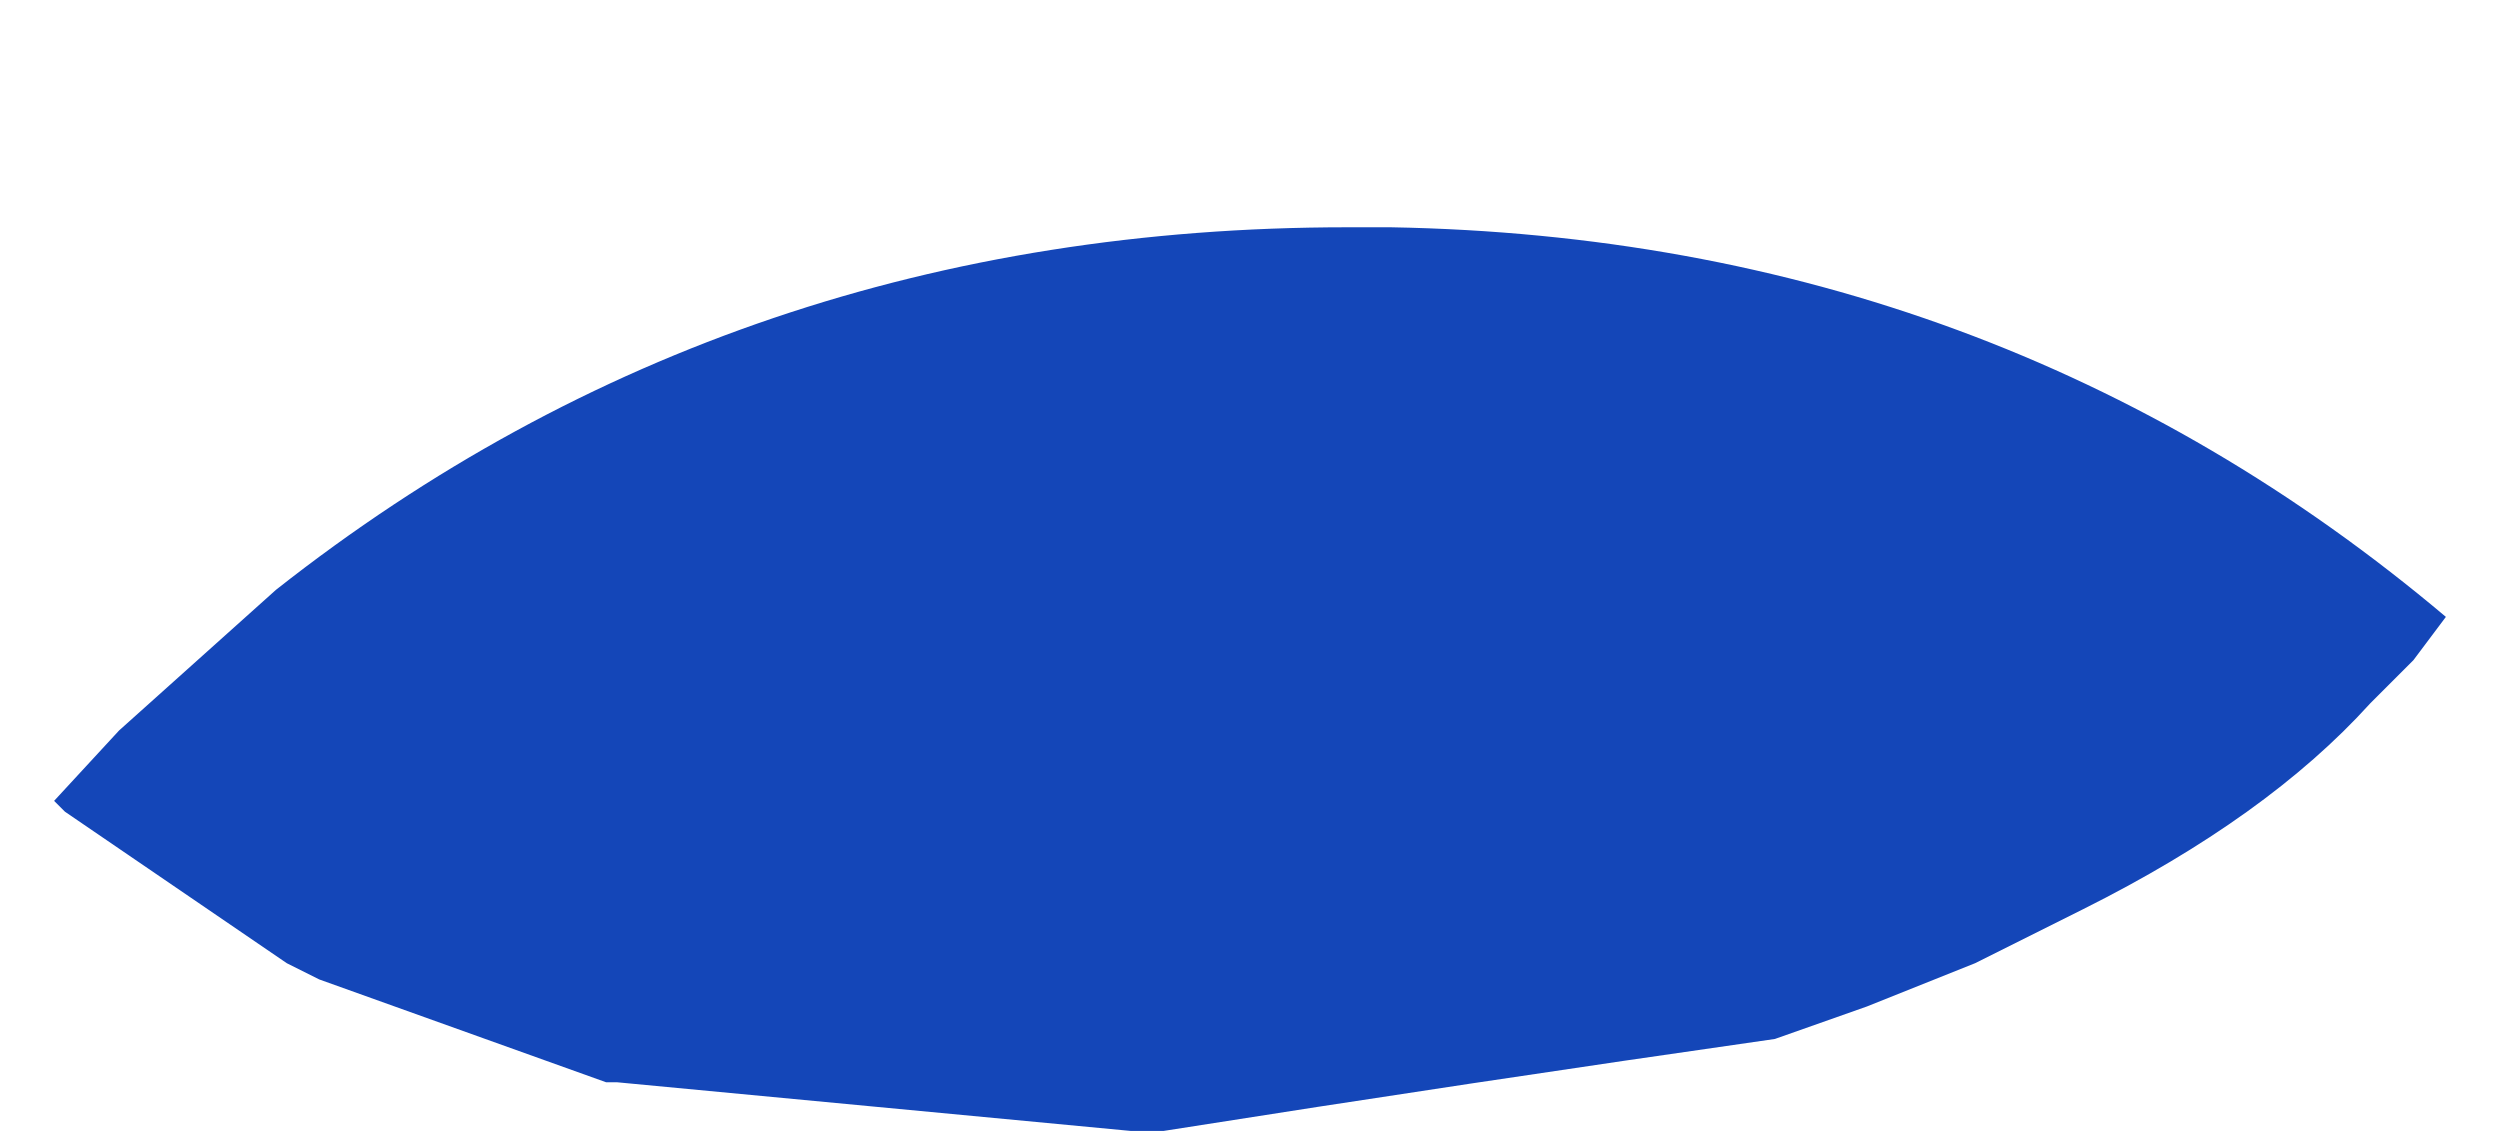 <?xml version="1.0" encoding="UTF-8" standalone="no"?>
<svg xmlns:xlink="http://www.w3.org/1999/xlink" height="10.45px" width="23.1px" xmlns="http://www.w3.org/2000/svg">
  <g transform="matrix(1.0, 0.0, 0.0, 1.0, 11.2, -17.5)">
    <path d="M-10.7 24.9 L-10.6 25.0 -8.55 26.4 -8.25 26.55 -5.6 27.5 -5.5 27.5 -0.75 27.95 -0.45 27.95 Q2.4 27.5 5.2 27.1 L6.05 26.8 7.05 26.4 8.05 25.9 Q9.75 25.05 10.7 24.0 L11.0 23.7 11.1 23.6 11.4 23.2 Q7.25 19.7 1.65 19.6 L1.25 19.6 Q-4.4 19.6 -8.65 22.95 L-10.1 24.25 -10.7 24.9" fill="#1446b8" fill-rule="evenodd" stroke="none">
      <animate attributeName="fill" dur="2s" repeatCount="indefinite" values="#1446b8;#1446b9"/>
      <animate attributeName="fill-opacity" dur="2s" repeatCount="indefinite" values="1.0;1.0"/>
      <animate attributeName="d" dur="2s" repeatCount="indefinite" values="M-10.7 24.9 L-10.6 25.0 -8.55 26.4 -8.25 26.55 -5.6 27.5 -5.5 27.5 -0.75 27.95 -0.45 27.95 Q2.4 27.5 5.2 27.1 L6.05 26.8 7.05 26.4 8.05 25.9 Q9.75 25.05 10.7 24.0 L11.0 23.7 11.1 23.6 11.4 23.2 Q7.25 19.7 1.65 19.6 L1.25 19.6 Q-4.4 19.6 -8.65 22.95 L-10.1 24.25 -10.7 24.9;M-11.2 24.3 L-11.15 24.4 -8.85 26.2 -8.55 26.4 -5.7 27.5 -5.6 27.5 -0.45 27.95 -0.05 27.95 Q3.3 27.8 6.05 26.8 L7.05 26.4 8.05 25.9 9.15 25.25 Q10.9 24.1 11.7 22.75 L11.9 22.3 11.75 22.15 11.45 21.85 Q7.1 17.5 1.15 17.5 L0.75 17.5 Q-5.25 17.65 -9.5 22.15 L-10.7 23.6 -11.2 24.3"/>
    </path>
    <path d="M-10.7 24.9 L-10.1 24.25 -8.65 22.95 Q-4.4 19.6 1.25 19.6 L1.65 19.6 Q7.25 19.7 11.4 23.2 L11.1 23.6 11.0 23.7 10.7 24.0 Q9.75 25.05 8.05 25.9 L7.05 26.4 6.05 26.8 5.2 27.1 Q2.4 27.5 -0.45 27.95 L-0.75 27.95 -5.5 27.5 -5.6 27.5 -8.25 26.55 -8.55 26.4 -10.6 25.0 -10.7 24.9" fill="none" stroke="#000000" stroke-linecap="round" stroke-linejoin="round" stroke-opacity="0.0" stroke-width="1.0">
      <animate attributeName="stroke" dur="2s" repeatCount="indefinite" values="#000000;#000001"/>
      <animate attributeName="stroke-width" dur="2s" repeatCount="indefinite" values="0.0;0.0"/>
      <animate attributeName="fill-opacity" dur="2s" repeatCount="indefinite" values="0.0;0.0"/>
      <animate attributeName="d" dur="2s" repeatCount="indefinite" values="M-10.7 24.9 L-10.1 24.25 -8.65 22.95 Q-4.4 19.6 1.25 19.6 L1.65 19.6 Q7.25 19.7 11.4 23.2 L11.1 23.6 11.0 23.7 10.7 24.0 Q9.75 25.05 8.05 25.9 L7.05 26.4 6.05 26.8 5.2 27.1 Q2.4 27.5 -0.45 27.95 L-0.75 27.95 -5.5 27.5 -5.6 27.5 -8.25 26.55 -8.55 26.4 -10.6 25.0 -10.7 24.9;M-11.2 24.3 L-10.7 23.6 -9.5 22.15 Q-5.25 17.65 0.75 17.5 L1.15 17.5 Q7.1 17.5 11.45 21.85 L11.75 22.15 11.9 22.3 11.7 22.75 Q10.9 24.1 9.15 25.25 L8.05 25.9 7.05 26.4 6.05 26.8 Q3.3 27.8 -0.05 27.95 L-0.45 27.95 -5.6 27.5 -5.7 27.5 -8.55 26.4 -8.85 26.2 -11.15 24.4 -11.2 24.3"/>
    </path>
  </g>
</svg>

